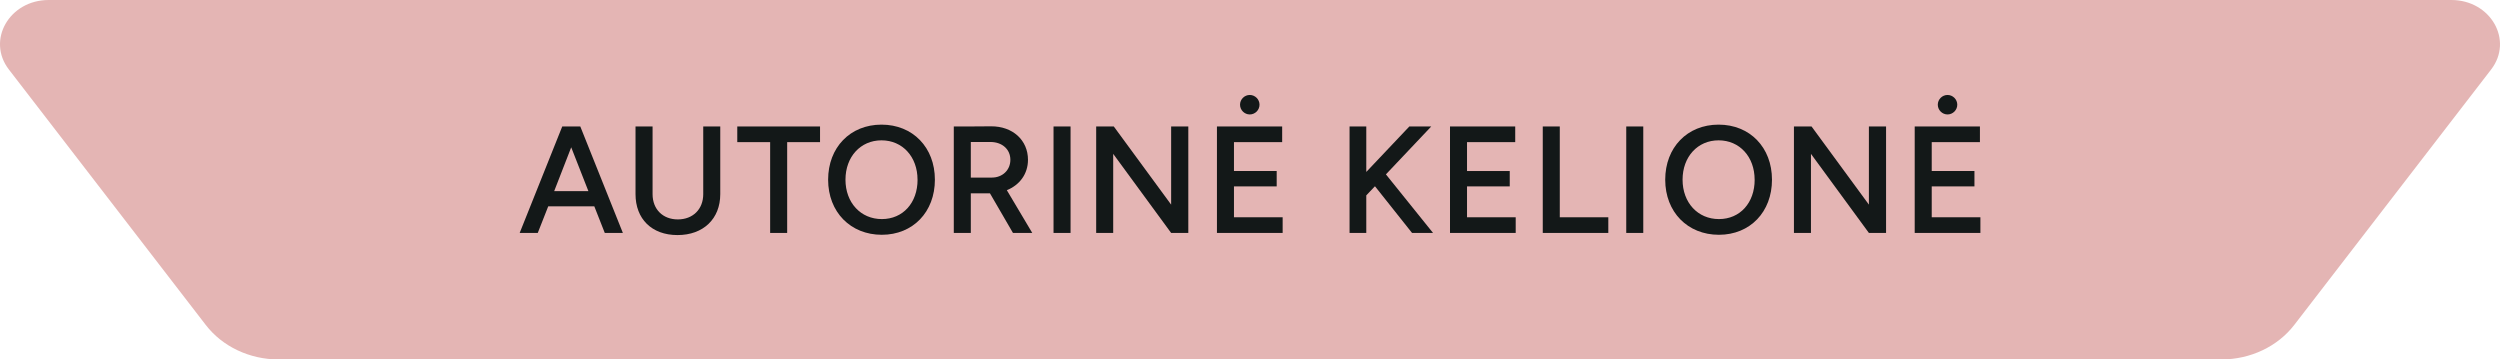 <svg viewBox="0 0 680 97.77" xmlns="http://www.w3.org/2000/svg" data-name="Layer 2" id="Layer_2">
  <defs>
    <style>
      .cls-1 {
        fill: #131818;
      }

      .cls-1, .cls-2 {
        stroke-width: 0px;
      }

      .cls-2 {
        fill: #e4b5b4;
      }
    </style>
  </defs>
  <g data-name="Layer 1" id="Layer_1-2">
    <g>
      <path d="M604.19,97.77H75.8c-7.9,0-15.3-3.5-19.83-9.38L2.41,18.9C-3.72,10.94,2.55,0,13.24,0h653.52c10.7,0,16.96,10.94,10.83,18.9l-53.55,69.48c-4.53,5.88-11.94,9.39-19.85,9.39Z" class="cls-2"></path>
      <g>
        <path d="M152.92,34.4h4.92l11.58,28.96h-4.92l-2.85-7.24h-12.53l-2.85,7.24h-4.92l11.58-28.96ZM160.04,51.98l-4.67-11.91-4.63,11.91h9.31Z" class="cls-1"></path>
        <path d="M172.87,34.4h4.63v18.41c0,4.1,2.77,6.87,6.87,6.87s6.91-2.77,6.91-6.87v-18.41h4.63v18.41c0,6.7-4.59,11.13-11.63,11.13s-11.42-4.43-11.42-11.13v-18.41Z" class="cls-1"></path>
        <path d="M209.48,38.66h-8.94v-4.26h22.51v4.26h-8.94v24.7h-4.63v-24.7Z" class="cls-1"></path>
        <path d="M225.25,48.88c0-8.77,6-14.98,14.52-14.98s14.52,6.21,14.52,14.98-5.96,14.98-14.44,14.98-14.6-6.16-14.6-14.98ZM249.57,48.88c0-6.25-4.1-10.71-9.8-10.71s-9.8,4.47-9.8,10.71,4.14,10.71,9.89,10.71,9.72-4.43,9.72-10.71Z" class="cls-1"></path>
        <path d="M259.42,34.4h4.22l5.92-.04c5.87-.04,10.05,3.76,10.05,9.1,0,3.85-2.27,6.87-5.75,8.27l6.91,11.62h-5.25l-6.25-10.76h-5.21v10.76h-4.63v-28.96ZM264.06,38.62v9.68h5.75c2.81,0,5.01-1.99,5.01-4.84s-2.23-4.84-5.42-4.84h-5.34Z" class="cls-1"></path>
        <path d="M286.56,34.4h4.63v28.96h-4.63v-28.96Z" class="cls-1"></path>
        <path d="M298.15,34.4h4.8l15.6,21.26v-21.26h4.67v28.96h-4.67l-15.76-21.51v21.51h-4.63v-28.96Z" class="cls-1"></path>
        <path d="M331,34.4h17.75v4.26h-13.11v7.86h11.62v4.18h-11.62v8.4h13.24v4.26h-17.87v-28.96ZM337.29,28.48c0-1.45,1.2-2.65,2.65-2.65s2.65,1.2,2.65,2.65-1.2,2.65-2.65,2.65-2.65-1.2-2.65-2.65Z" class="cls-1"></path>
        <path d="M367.08,34.4h4.55v12.37l11.71-12.37h5.96l-12.33,13.03,12.82,15.93h-5.71l-10.09-12.7-2.36,2.48v10.22h-4.55v-28.96Z" class="cls-1"></path>
        <path d="M394.39,34.4h17.75v4.26h-13.11v7.86h11.62v4.18h-11.62v8.4h13.24v4.26h-17.87v-28.96Z" class="cls-1"></path>
        <path d="M419.63,34.4h4.63v24.7h13.2v4.26h-17.83v-28.96Z" class="cls-1"></path>
        <path d="M442.34,34.4h4.63v28.96h-4.63v-28.96Z" class="cls-1"></path>
        <path d="M452.94,48.88c0-8.77,6-14.98,14.52-14.98s14.52,6.21,14.52,14.98-5.96,14.98-14.44,14.98-14.6-6.16-14.6-14.98ZM477.26,48.88c0-6.25-4.1-10.71-9.8-10.71s-9.8,4.47-9.8,10.71,4.14,10.71,9.89,10.71,9.72-4.43,9.72-10.71Z" class="cls-1"></path>
        <path d="M487.94,34.4h4.8l15.6,21.26v-21.26h4.67v28.96h-4.67l-15.76-21.51v21.51h-4.63v-28.96Z" class="cls-1"></path>
        <path d="M520.79,34.4h17.75v4.26h-13.11v7.86h11.62v4.18h-11.62v8.4h13.24v4.26h-17.87v-28.96ZM527.08,28.48c0-1.45,1.2-2.65,2.65-2.65s2.65,1.2,2.65,2.65-1.2,2.65-2.65,2.65-2.65-1.2-2.65-2.65Z" class="cls-1"></path>
      </g>
    </g>
  </g>
</svg>